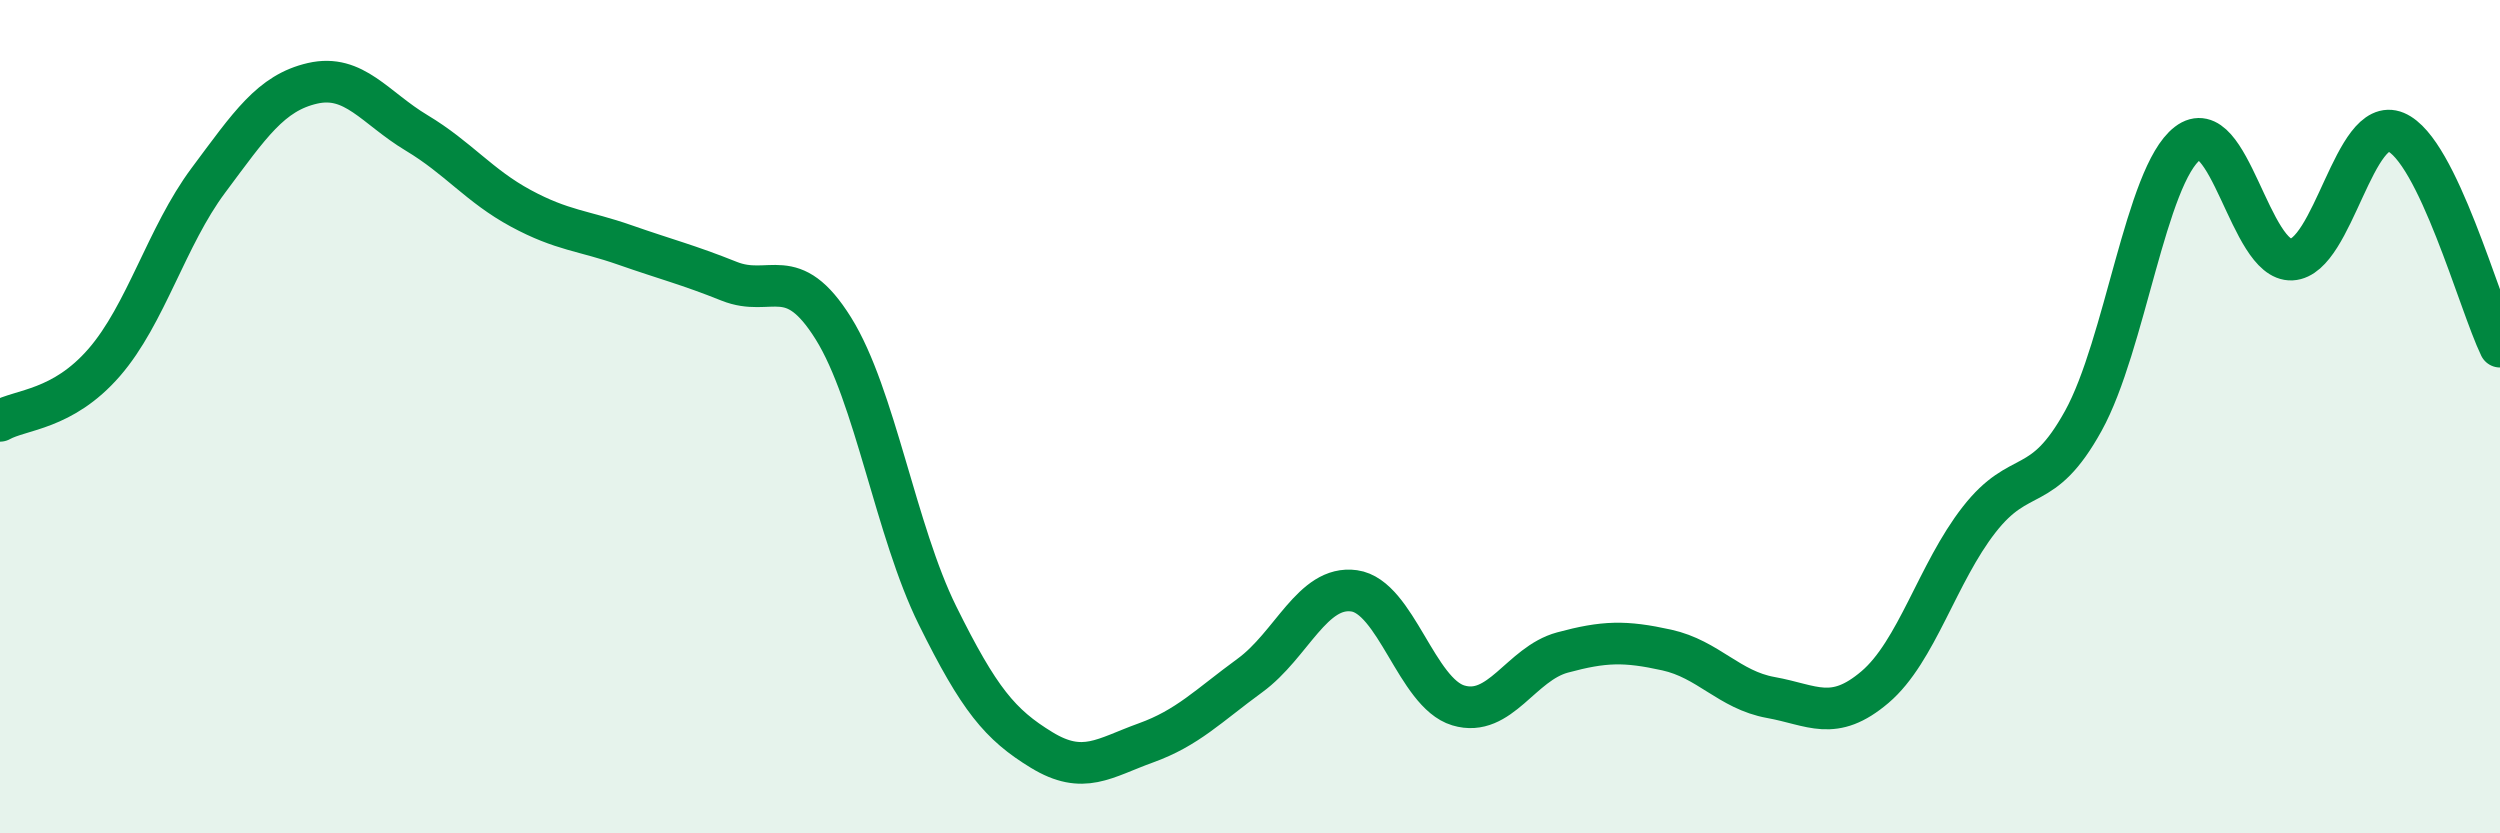 
    <svg width="60" height="20" viewBox="0 0 60 20" xmlns="http://www.w3.org/2000/svg">
      <path
        d="M 0,10.1 C 0.5,9.82 1.5,9.85 2.5,8.7 C 3.5,7.55 4,5.67 5,4.33 C 6,2.99 6.5,2.23 7.5,2 C 8.5,1.77 9,2.59 10,3.19 C 11,3.79 11.5,4.46 12.5,5 C 13.5,5.54 14,5.53 15,5.88 C 16,6.23 16.5,6.35 17.5,6.75 C 18.5,7.15 19,6.28 20,7.88 C 21,9.48 21.5,12.75 22.5,14.77 C 23.5,16.79 24,17.39 25,18 C 26,18.61 26.5,18.19 27.5,17.83 C 28.5,17.47 29,16.94 30,16.21 C 31,15.48 31.5,14.04 32.5,14.18 C 33.5,14.32 34,16.63 35,16.93 C 36,17.23 36.5,15.93 37.5,15.66 C 38.5,15.39 39,15.38 40,15.6 C 41,15.82 41.5,16.56 42.5,16.74 C 43.5,16.92 44,17.34 45,16.49 C 46,15.64 46.5,13.75 47.5,12.47 C 48.5,11.19 49,11.91 50,10.1 C 51,8.29 51.5,4.21 52.5,3.44 C 53.5,2.67 54,6.28 55,6.23 C 56,6.18 56.5,2.75 57.5,3.17 C 58.5,3.59 59.5,7.29 60,8.32L60 20L0 20Z"
        fill="#008740"
        opacity="0.1"
        stroke-linecap="round"
        stroke-linejoin="round"
      />
      <path
        d="M 0,10.1 C 0.5,9.82 1.5,9.85 2.5,8.7 C 3.5,7.55 4,5.67 5,4.33 C 6,2.99 6.5,2.23 7.5,2 C 8.5,1.77 9,2.59 10,3.19 C 11,3.79 11.5,4.46 12.5,5 C 13.5,5.54 14,5.53 15,5.88 C 16,6.23 16.5,6.35 17.5,6.75 C 18.5,7.15 19,6.28 20,7.88 C 21,9.48 21.5,12.75 22.5,14.77 C 23.5,16.79 24,17.39 25,18 C 26,18.61 26.5,18.19 27.5,17.83 C 28.5,17.47 29,16.94 30,16.21 C 31,15.48 31.5,14.04 32.5,14.18 C 33.5,14.32 34,16.63 35,16.93 C 36,17.23 36.5,15.93 37.5,15.66 C 38.5,15.39 39,15.38 40,15.6 C 41,15.82 41.5,16.56 42.5,16.74 C 43.5,16.92 44,17.34 45,16.49 C 46,15.64 46.5,13.75 47.5,12.47 C 48.5,11.19 49,11.91 50,10.1 C 51,8.29 51.5,4.21 52.5,3.44 C 53.5,2.67 54,6.28 55,6.23 C 56,6.18 56.5,2.75 57.5,3.17 C 58.5,3.59 59.5,7.29 60,8.32"
        stroke="#008740"
        stroke-width="1"
        fill="none"
        stroke-linecap="round"
        stroke-linejoin="round"
      />
    </svg>
  